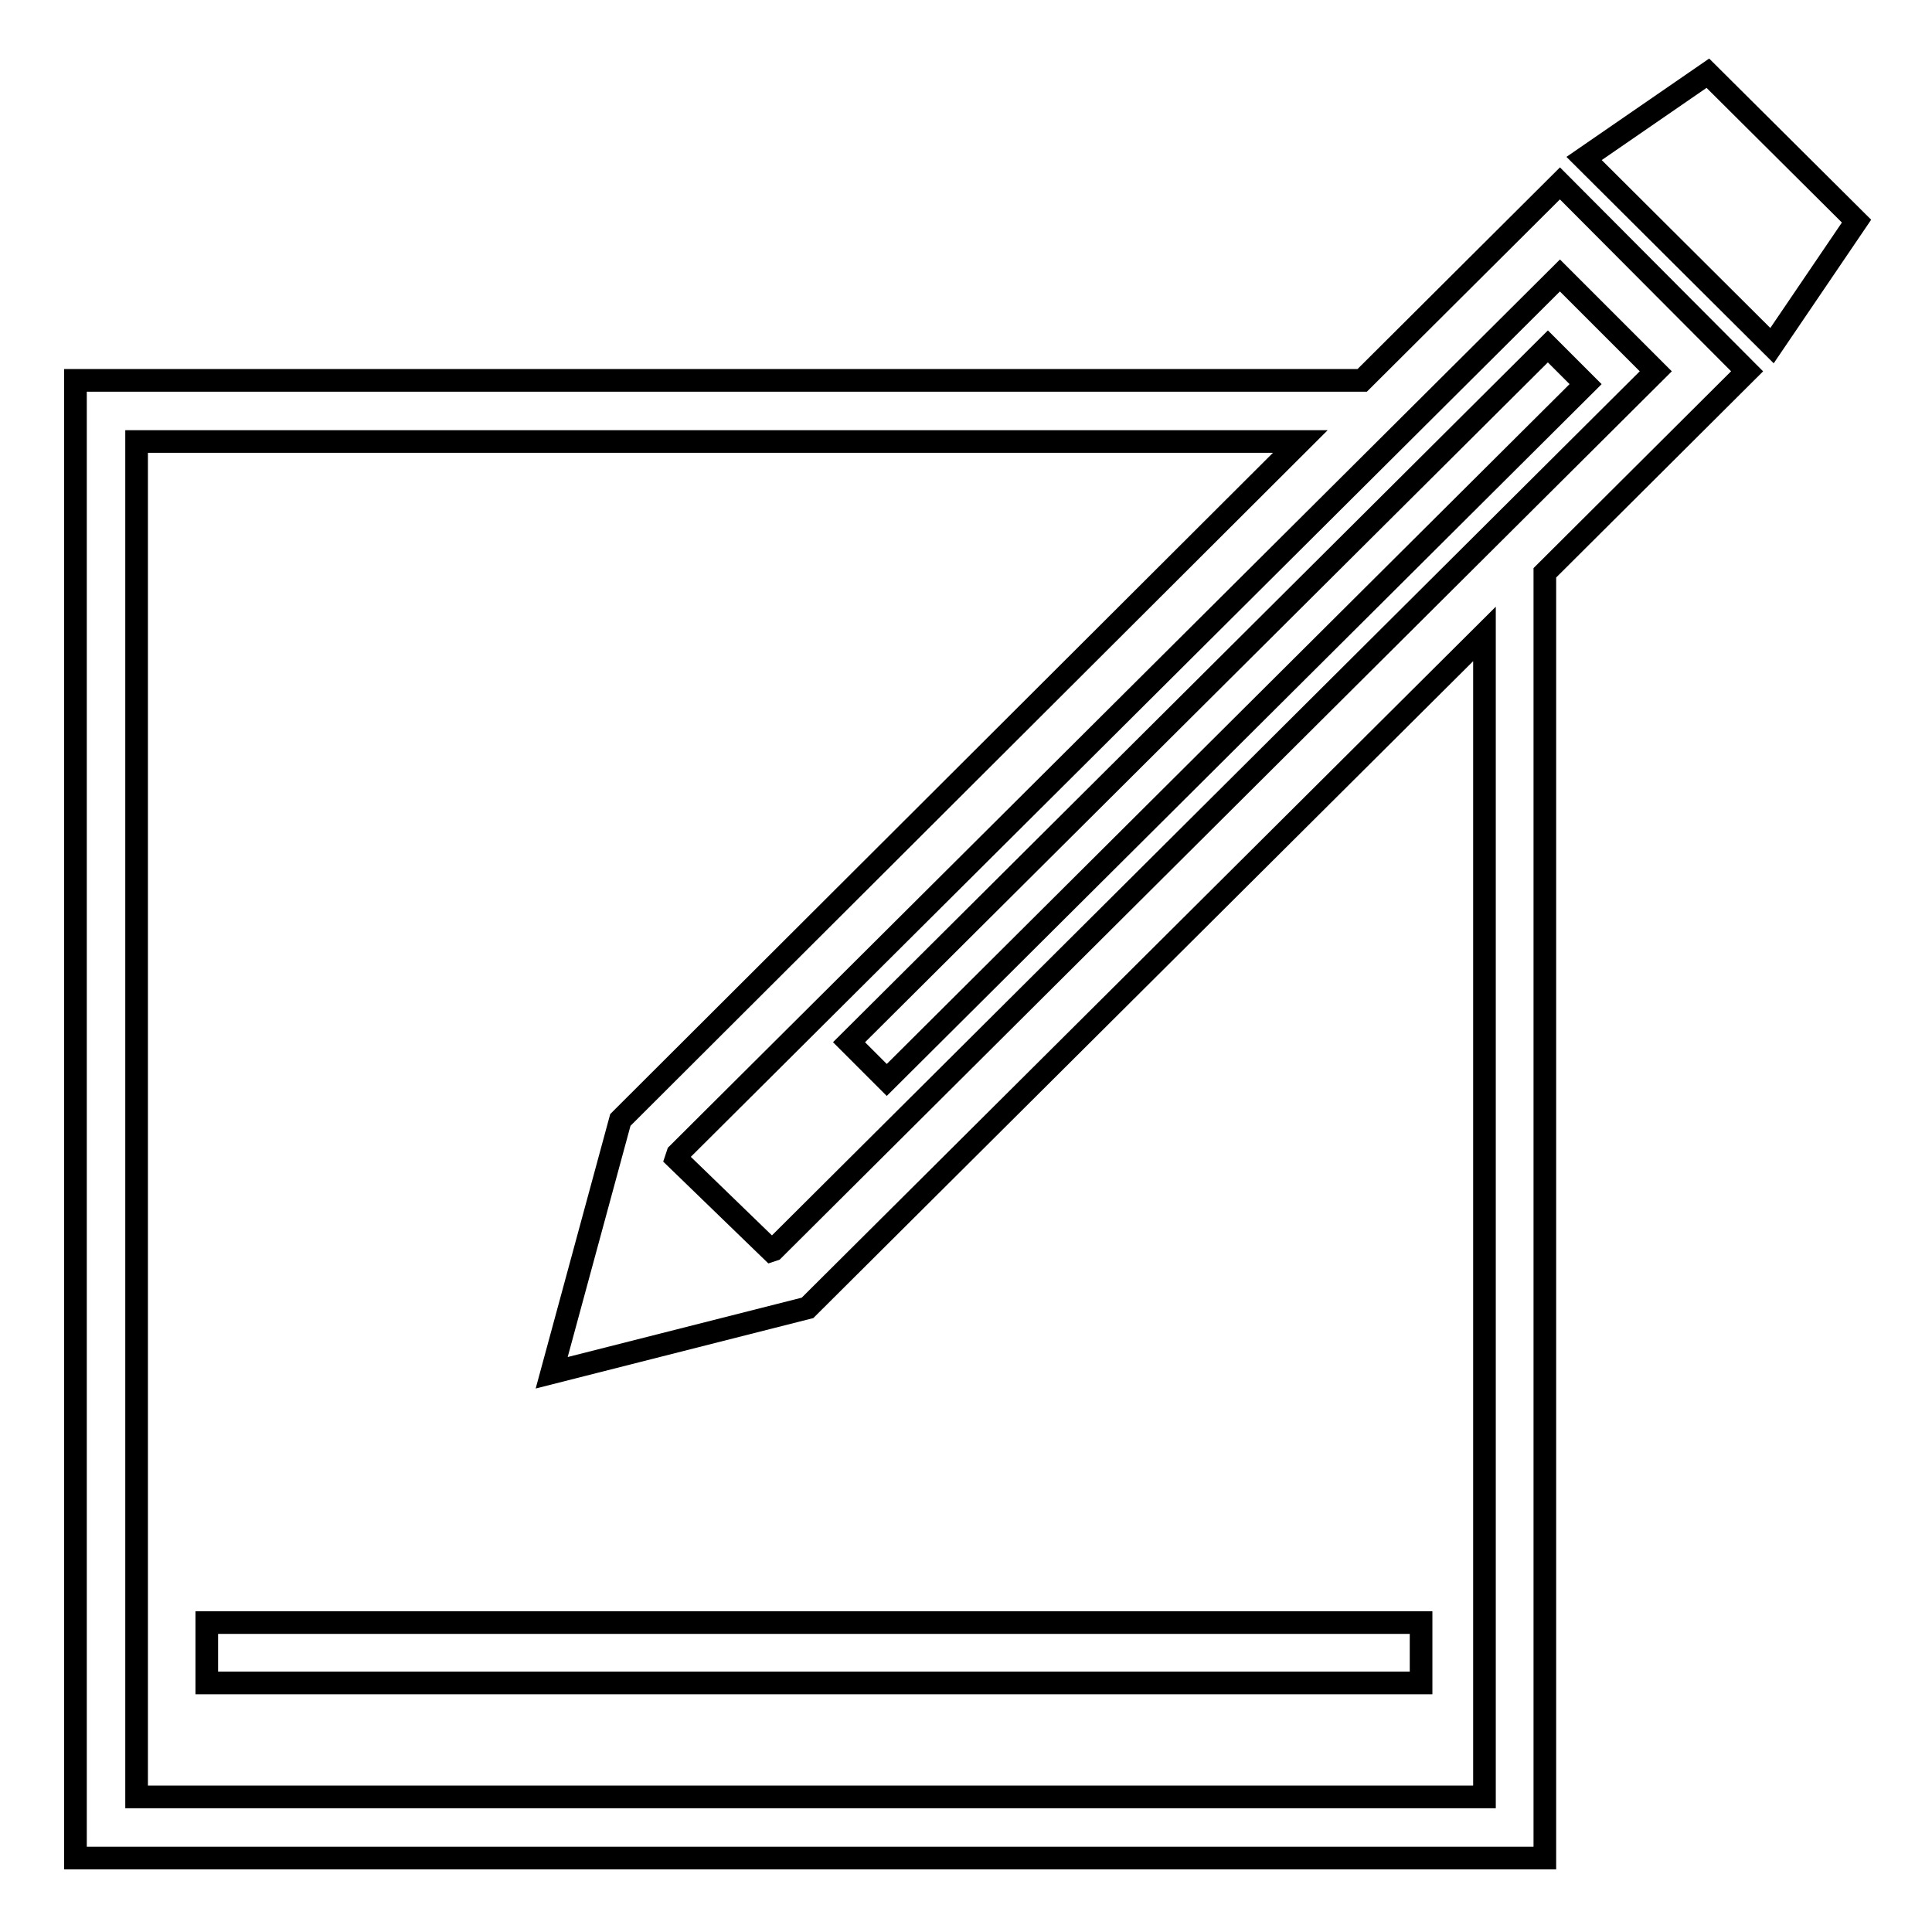 <?xml version="1.0" encoding="utf-8"?>
<!-- Svg Vector Icons : http://www.onlinewebfonts.com/icon -->
<!DOCTYPE svg PUBLIC "-//W3C//DTD SVG 1.1//EN" "http://www.w3.org/Graphics/SVG/1.1/DTD/svg11.dtd">
<svg version="1.1" xmlns="http://www.w3.org/2000/svg" xmlns:xlink="http://www.w3.org/1999/xlink" x="0px" y="0px" viewBox="0 0 256 256" enable-background="new 0 0 256 256" xml:space="preserve">
<g><g><path stroke-width="3" fill-opacity="0" stroke="#000000"  d="M206.7,24.3l-26.2,26.1H10v195.8h194.7V75.9l26.8-26.7L206.7,24.3z M18.1,238.1V58.5h154.2L83,147.6l-0.8,0.8l-9.1,33.5l33.9-8.6L196.7,84v154.1L18.1,238.1L18.1,238.1z M102.5,165.6l-0.3,0.1l-12.6-12.2l0.2-0.6L206.7,36.5l12.7,12.7L102.5,165.6z"/><path stroke-width="3" fill-opacity="0" stroke="#000000"  d="M226.3,9.7L209.9,21l24.9,24.8L246,29.3L226.3,9.7z"/><path stroke-width="3" fill-opacity="0" stroke="#000000"  d="M112.5,138.1l92.6-92.2l5,5l-92.6,92.2L112.5,138.1z"/><path stroke-width="3" fill-opacity="0" stroke="#000000"  d="M27.4,215h160.9v8H27.4V215z"/></g></g>
</svg>